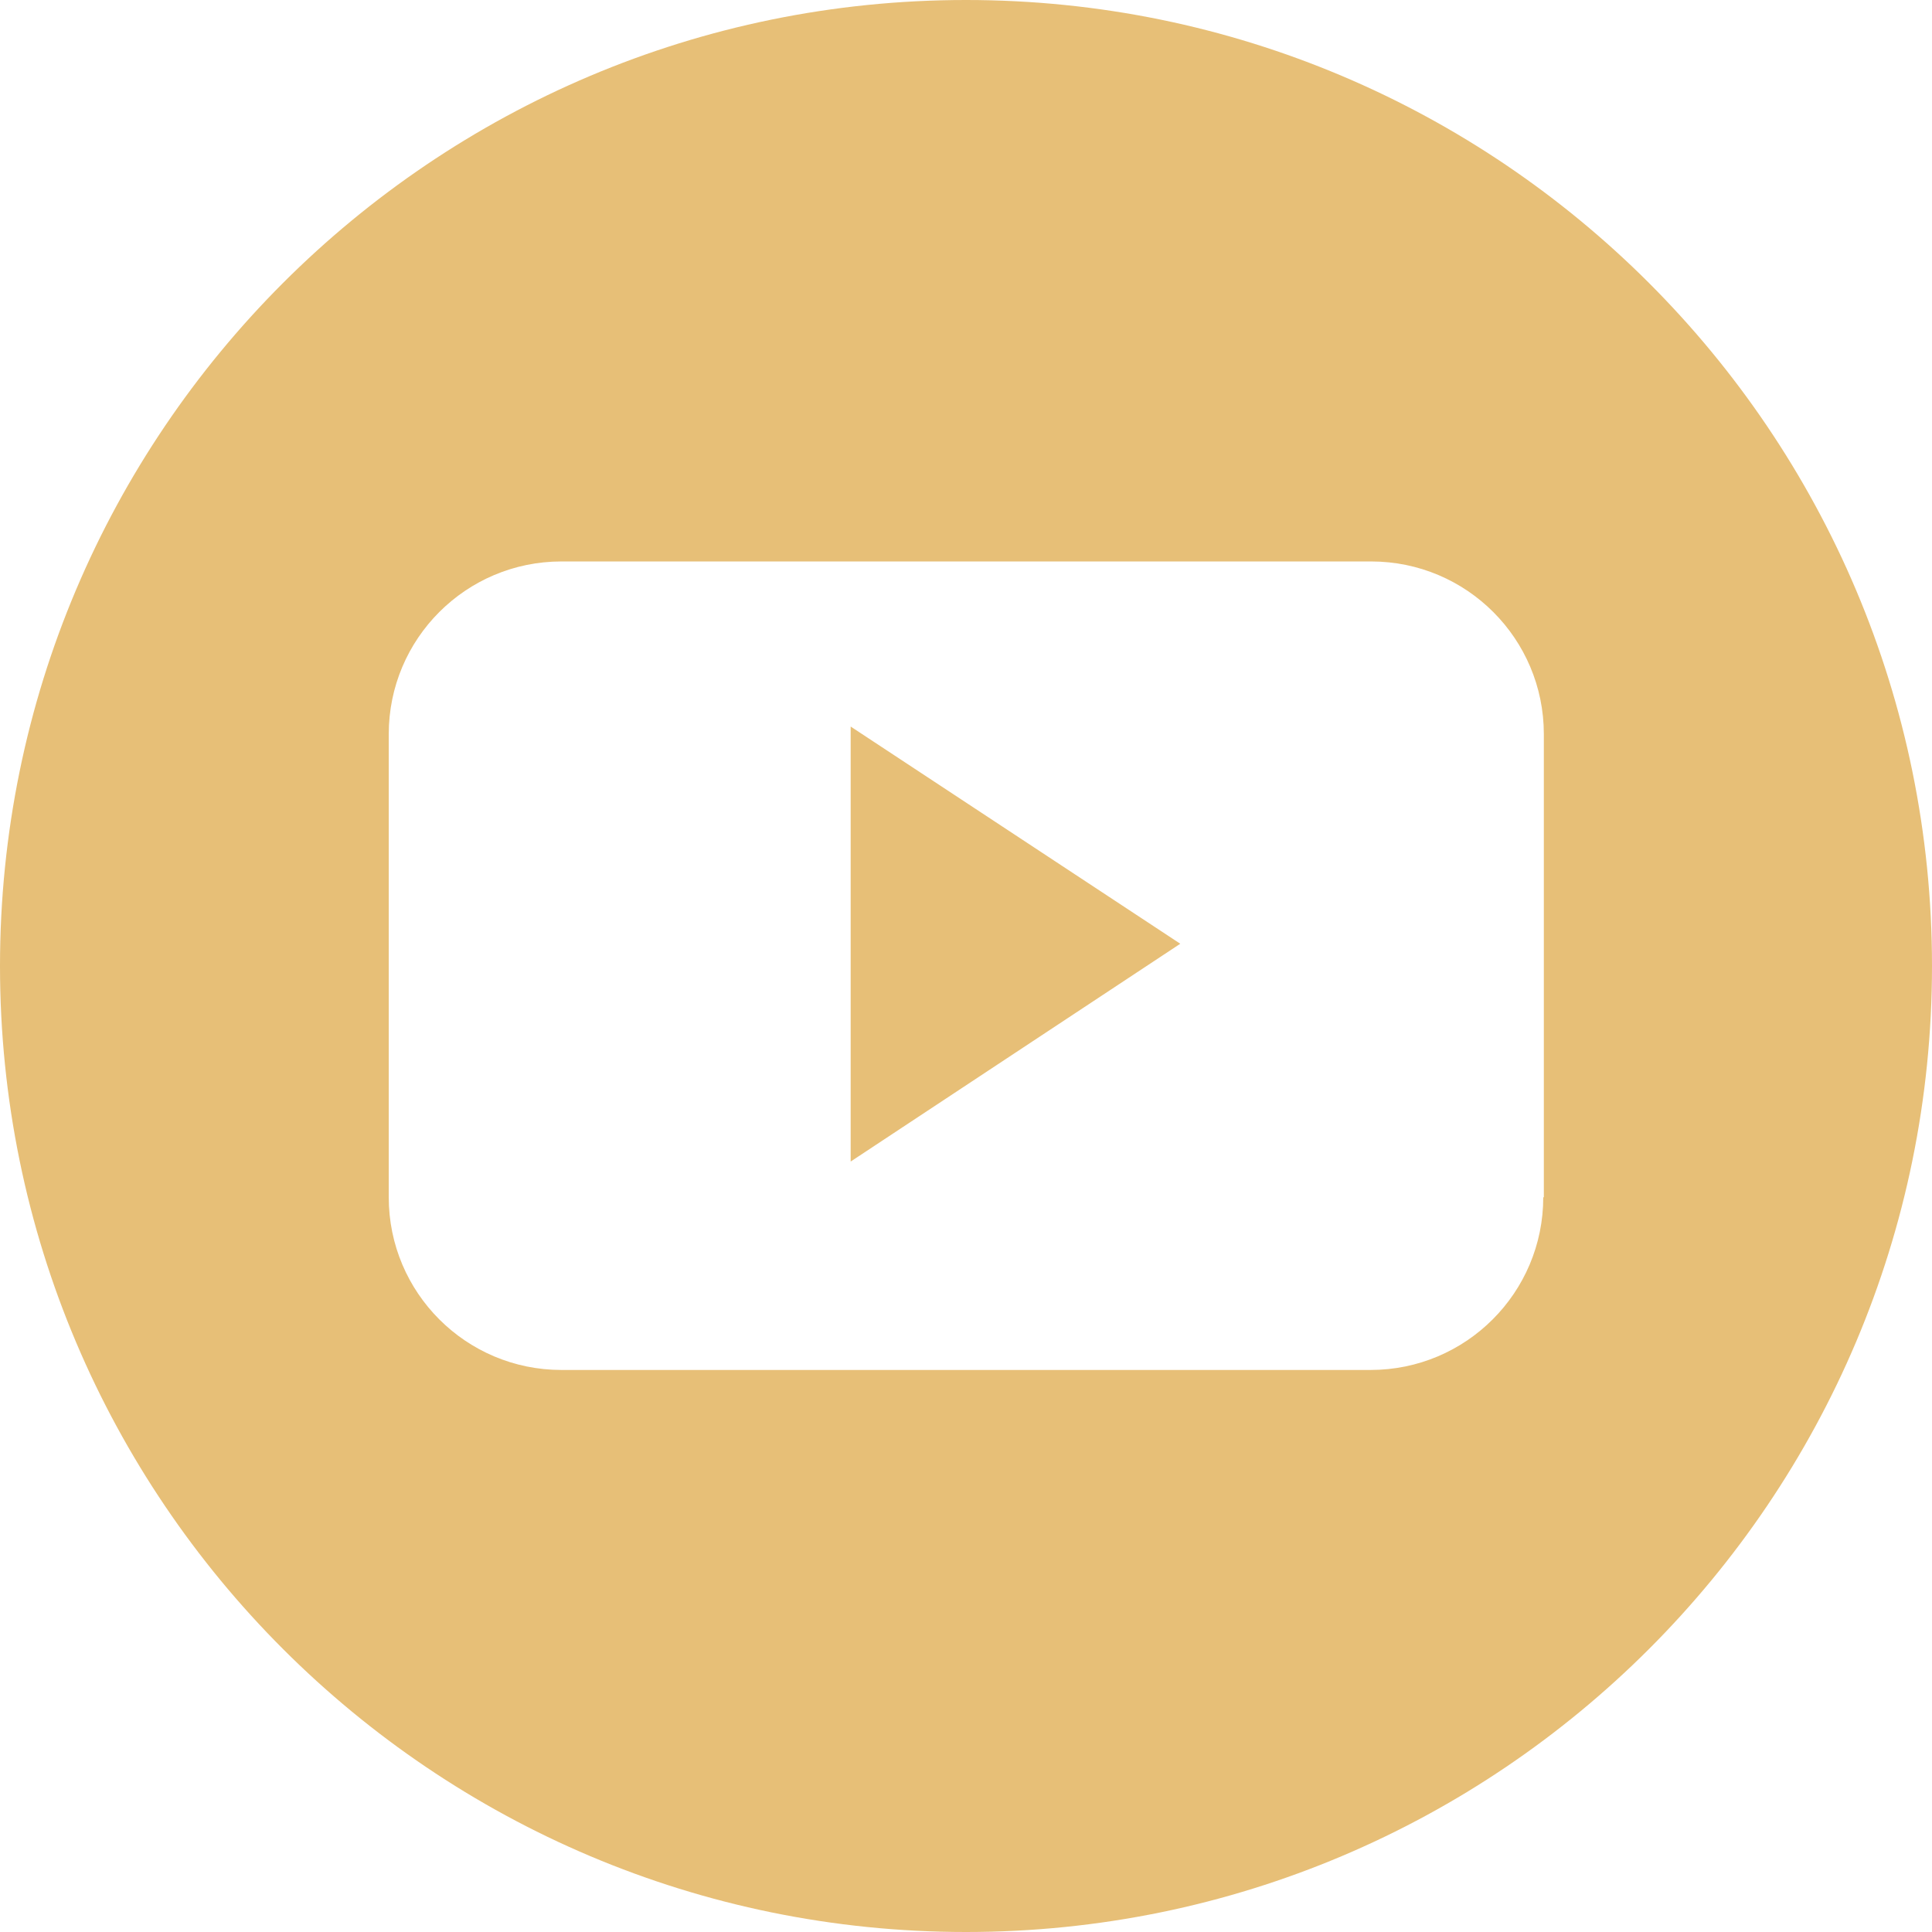 <?xml version="1.0" encoding="utf-8"?>
<!-- Generator: Adobe Illustrator 23.0.1, SVG Export Plug-In . SVG Version: 6.00 Build 0)  -->
<svg version="1.1" id="objects" xmlns="http://www.w3.org/2000/svg" xmlns:xlink="http://www.w3.org/1999/xlink" x="0px" y="0px"
	 viewBox="0 0 33 33" style="enable-background:new 0 0 33 33;" xml:space="preserve">
<style type="text/css">
	.st0{fill:#E7BF77;}
</style>
<g>
	<polygon class="st0" points="14.53,19.84 20.16,16.12 14.53,12.41 	"/>
	<path class="st0" d="M16.5,0C7.39,0,0,7.39,0,16.5S7.39,33,16.5,33S33,25.61,33,16.5S25.61,0,16.5,0z M26.36,20.45
		c0,1.63-1.32,2.95-2.95,2.95H9.59c-1.63,0-2.95-1.32-2.95-2.95v-7.91c0-1.63,1.32-2.95,2.95-2.95h13.83c1.63,0,2.95,1.32,2.95,2.95
		V20.45z"/>
</g>
</svg>
